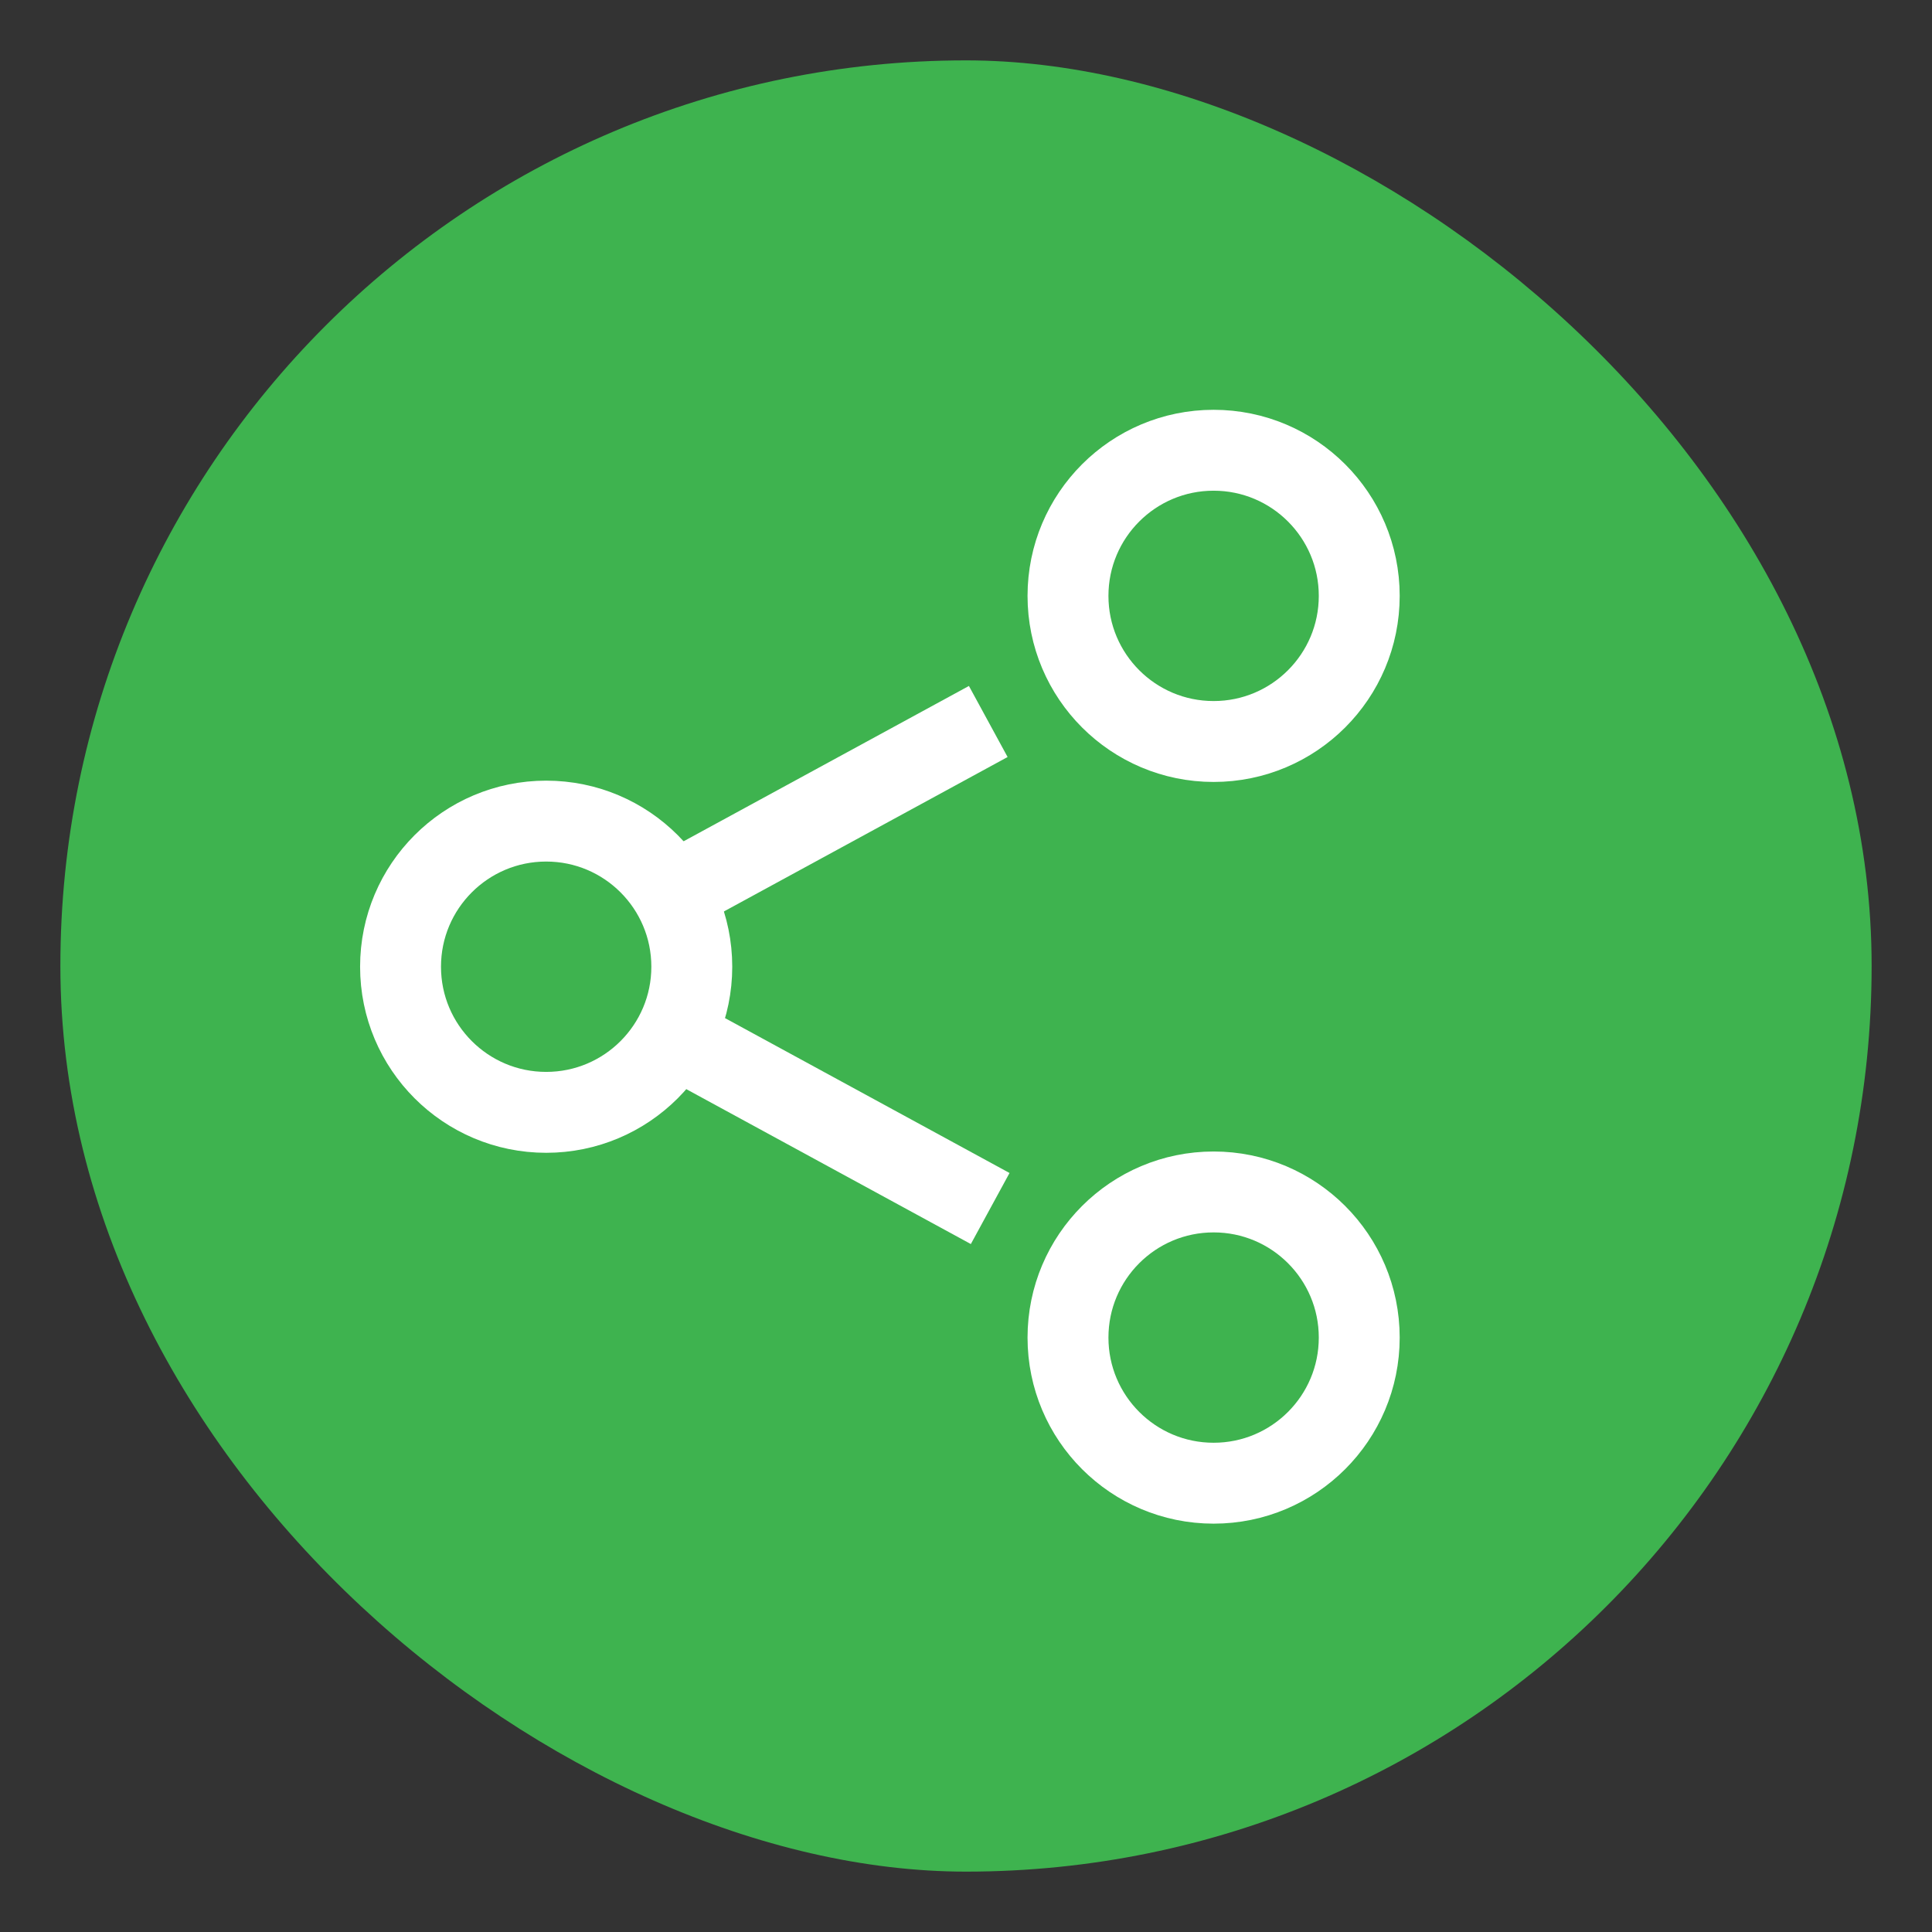 <svg width="16" height="16" version="1.2" xmlns="http://www.w3.org/2000/svg">
 <rect width="100%" height="100%" fill="#333333" stroke="none"/>
 <rect transform="matrix(0,-1,-1,0,0,0)" x="-15.5" y="-15.5" width="15" height="15" rx="7.5" ry="7.5" style="fill:#3eb34f"/>
 <g transform="matrix(.067 0 0 .067 -2.447 -2.446)" style="enable-background:new">
  <circle cx="104.032" cy="156" r="18" style="fill:none;stroke-width:10;stroke:#ffffff"/>
  <path d="m119.599 146.961 39.078-21.273" style="fill:none;stroke-width:10;stroke:#ffffff"/>
  <path d="m119.837 164.614 39.078 21.273" style="fill:none;stroke-width:10;stroke:#ffffff"/>
  <circle cx="186.532" cy="201.839" r="18" style="fill:none;stroke-width:10;stroke:#ffffff"/>
  <circle cx="186.532" cy="110.161" r="18" style="fill:none;stroke-width:10;stroke:#ffffff"/>
 </g>
</svg>
